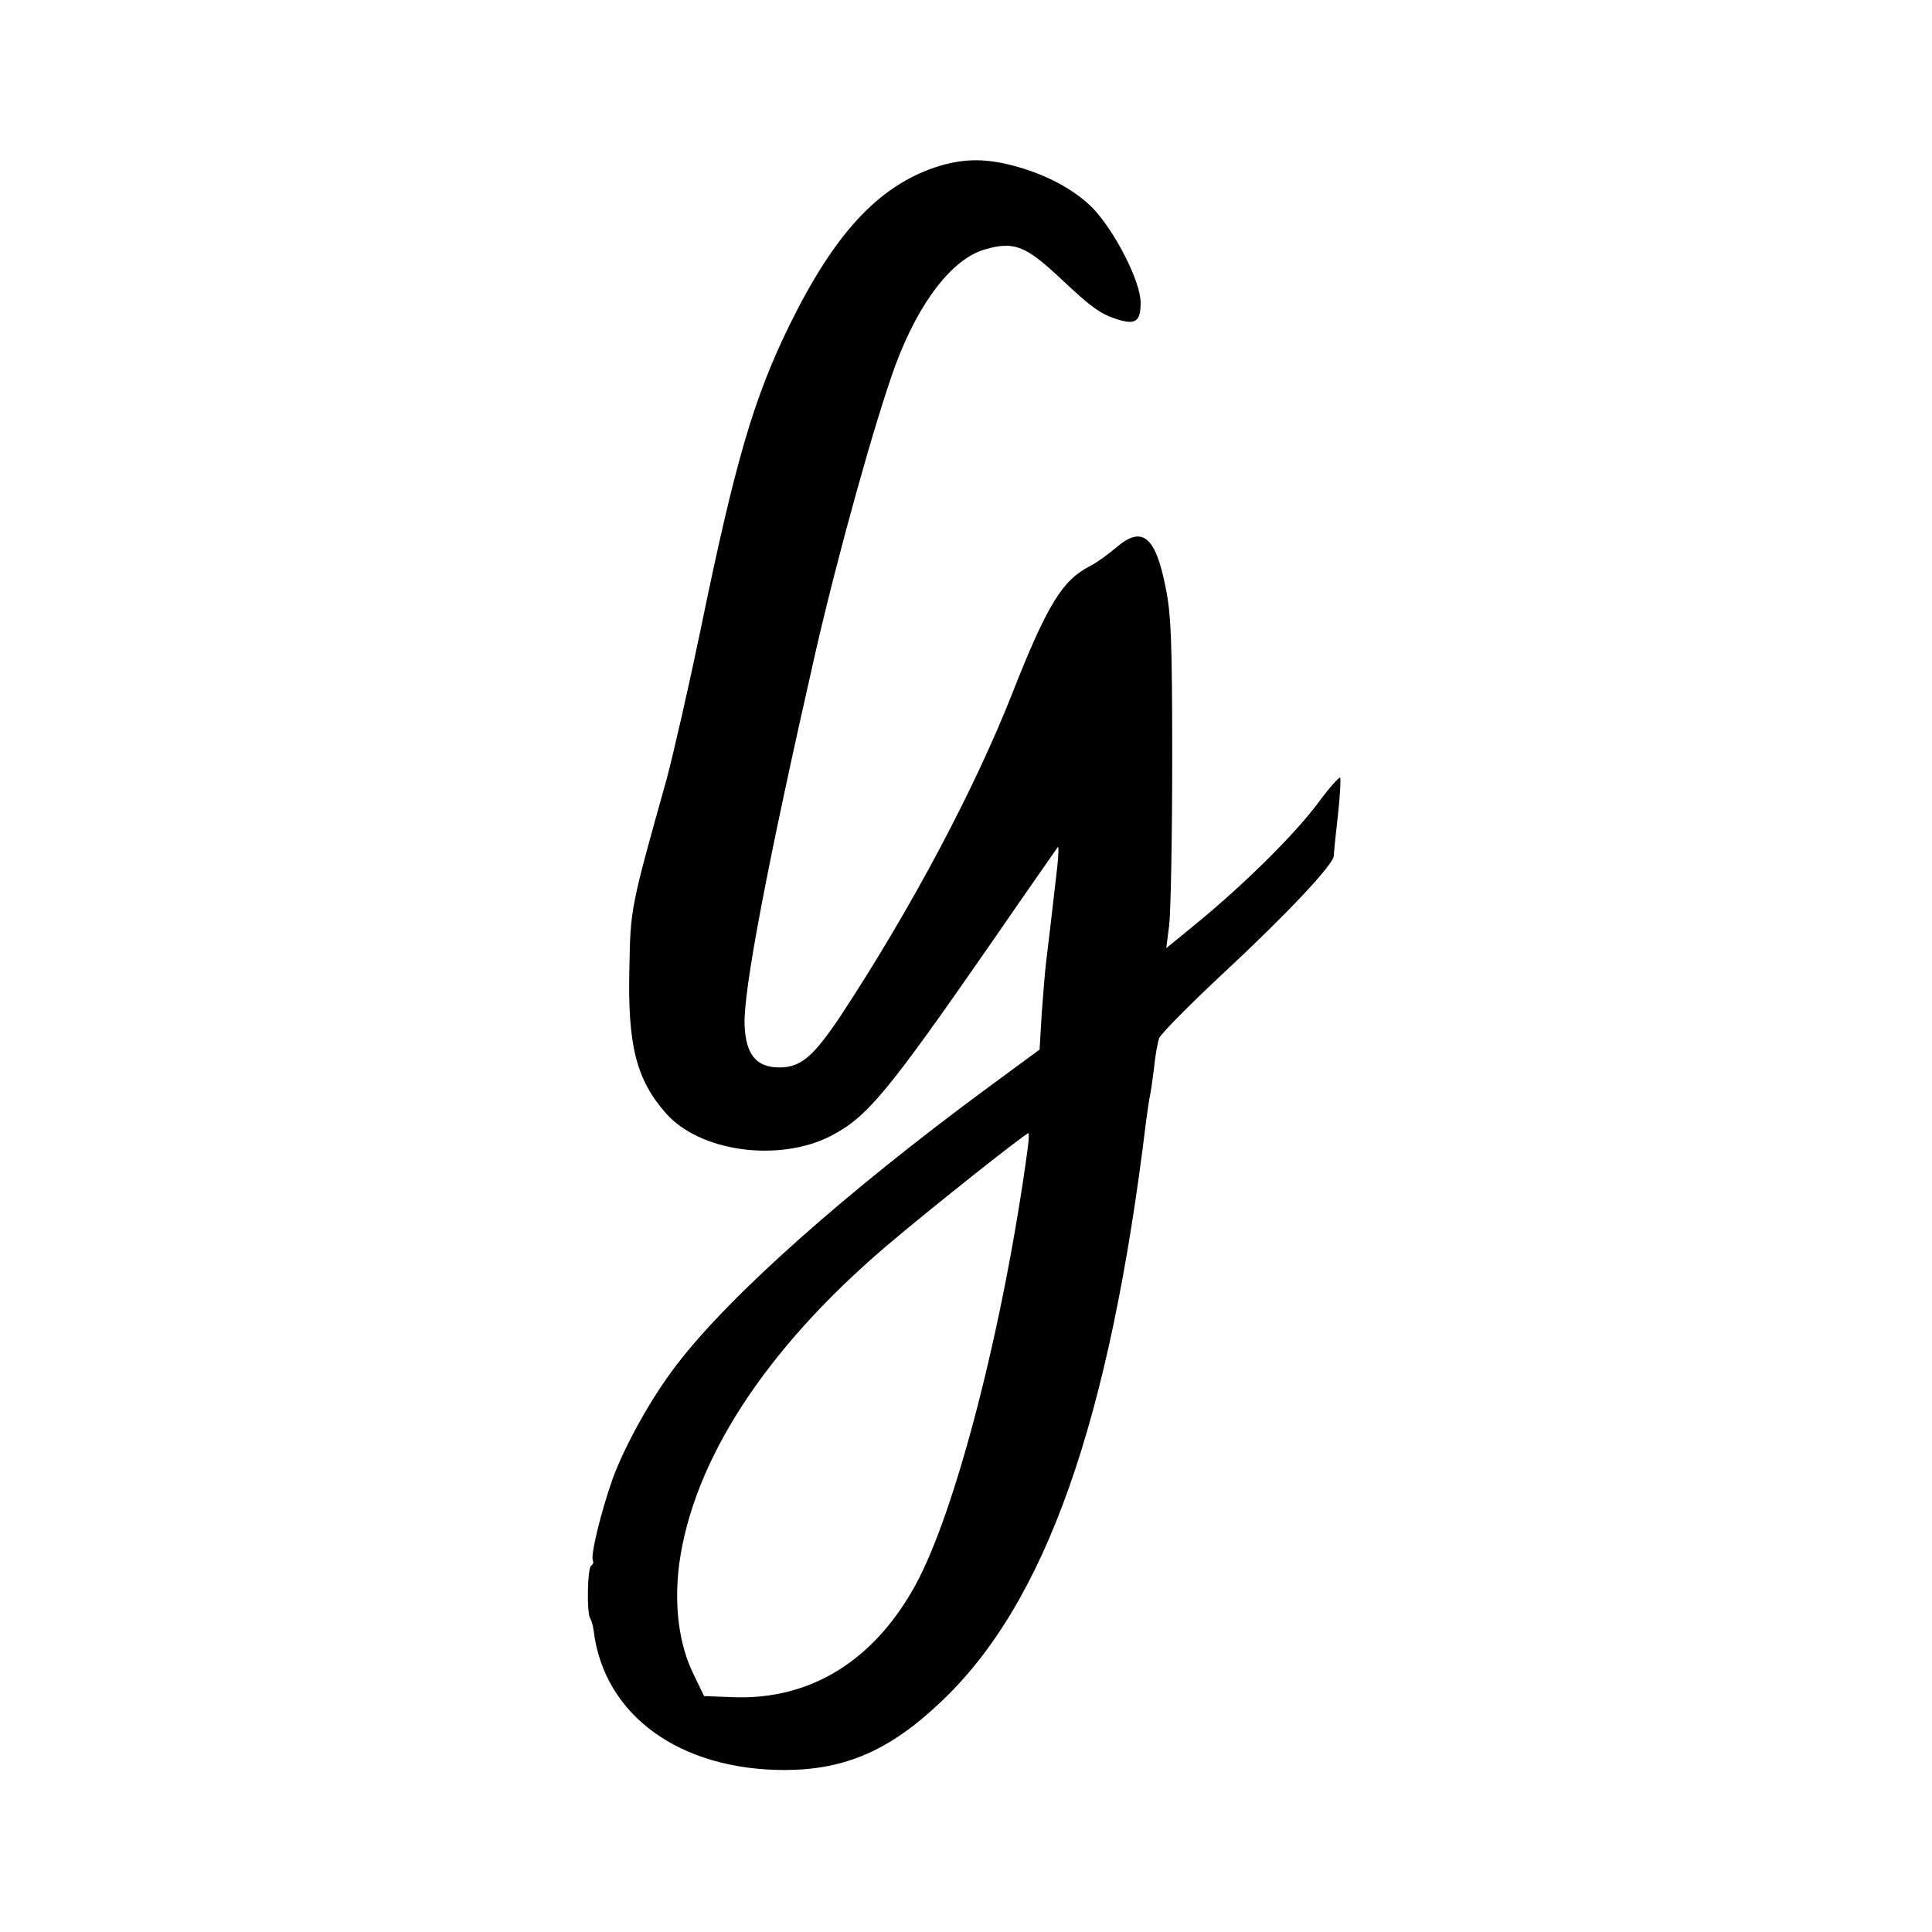 <?xml version="1.0" standalone="no"?>
<!DOCTYPE svg PUBLIC "-//W3C//DTD SVG 20010904//EN"
 "http://www.w3.org/TR/2001/REC-SVG-20010904/DTD/svg10.dtd">
<svg version="1.0" xmlns="http://www.w3.org/2000/svg"
 width="520pt" height="520pt" viewBox="0 0 520 520"
 preserveAspectRatio="xMidYMid meet">
<g transform="translate(0,520) scale(0.1,-0.1)"
fill="#000000" stroke="none">
<path d="M2515 4749 c-154 -53 -270 -180 -390 -424 -96 -196 -146 -365 -240
-823 -31 -149 -72 -329 -91 -400 -97 -346 -97 -347 -100 -507 -5 -207 18 -300
98 -391 91 -104 303 -133 443 -62 99 51 152 115 435 523 95 138 175 252 177
255 3 3 2 -20 -1 -50 -10 -89 -27 -233 -31 -265 -2 -16 -7 -75 -11 -130 l-6
-100 -136 -100 c-387 -285 -697 -561 -839 -746 -69 -89 -140 -217 -174 -309
-31 -88 -61 -209 -53 -221 2 -4 0 -10 -5 -13 -10 -7 -12 -125 -3 -141 4 -5 8
-21 10 -35 28 -227 232 -375 517 -374 160 1 280 53 416 182 283 266 456 755
554 1567 4 28 8 57 10 65 2 8 7 42 11 75 3 33 10 70 14 81 5 12 82 90 172 174
173 161 298 294 298 317 0 8 5 57 11 109 6 53 8 98 6 101 -3 2 -30 -28 -60
-69 -63 -84 -193 -213 -320 -318 l-88 -72 8 63 c4 35 8 235 8 444 0 319 -3
394 -18 465 -27 137 -63 166 -132 107 -22 -19 -54 -42 -72 -51 -74 -38 -115
-105 -208 -341 -101 -257 -271 -578 -461 -867 -74 -111 -108 -141 -166 -141
-63 0 -91 35 -94 115 -3 94 61 431 191 1003 61 266 160 621 215 772 63 170
154 288 242 312 77 22 108 10 202 -78 86 -81 109 -97 158 -112 45 -13 58 -3
58 46 0 58 -70 194 -130 256 -50 50 -127 91 -216 114 -78 20 -137 18 -209 -6z
m251 -2641 c-65 -478 -194 -978 -303 -1176 -112 -203 -283 -308 -490 -300
l-78 3 -27 56 c-41 82 -54 187 -40 299 38 279 231 577 555 854 110 94 377 306
385 306 2 0 1 -19 -2 -42z"/>
</g>
</svg>
